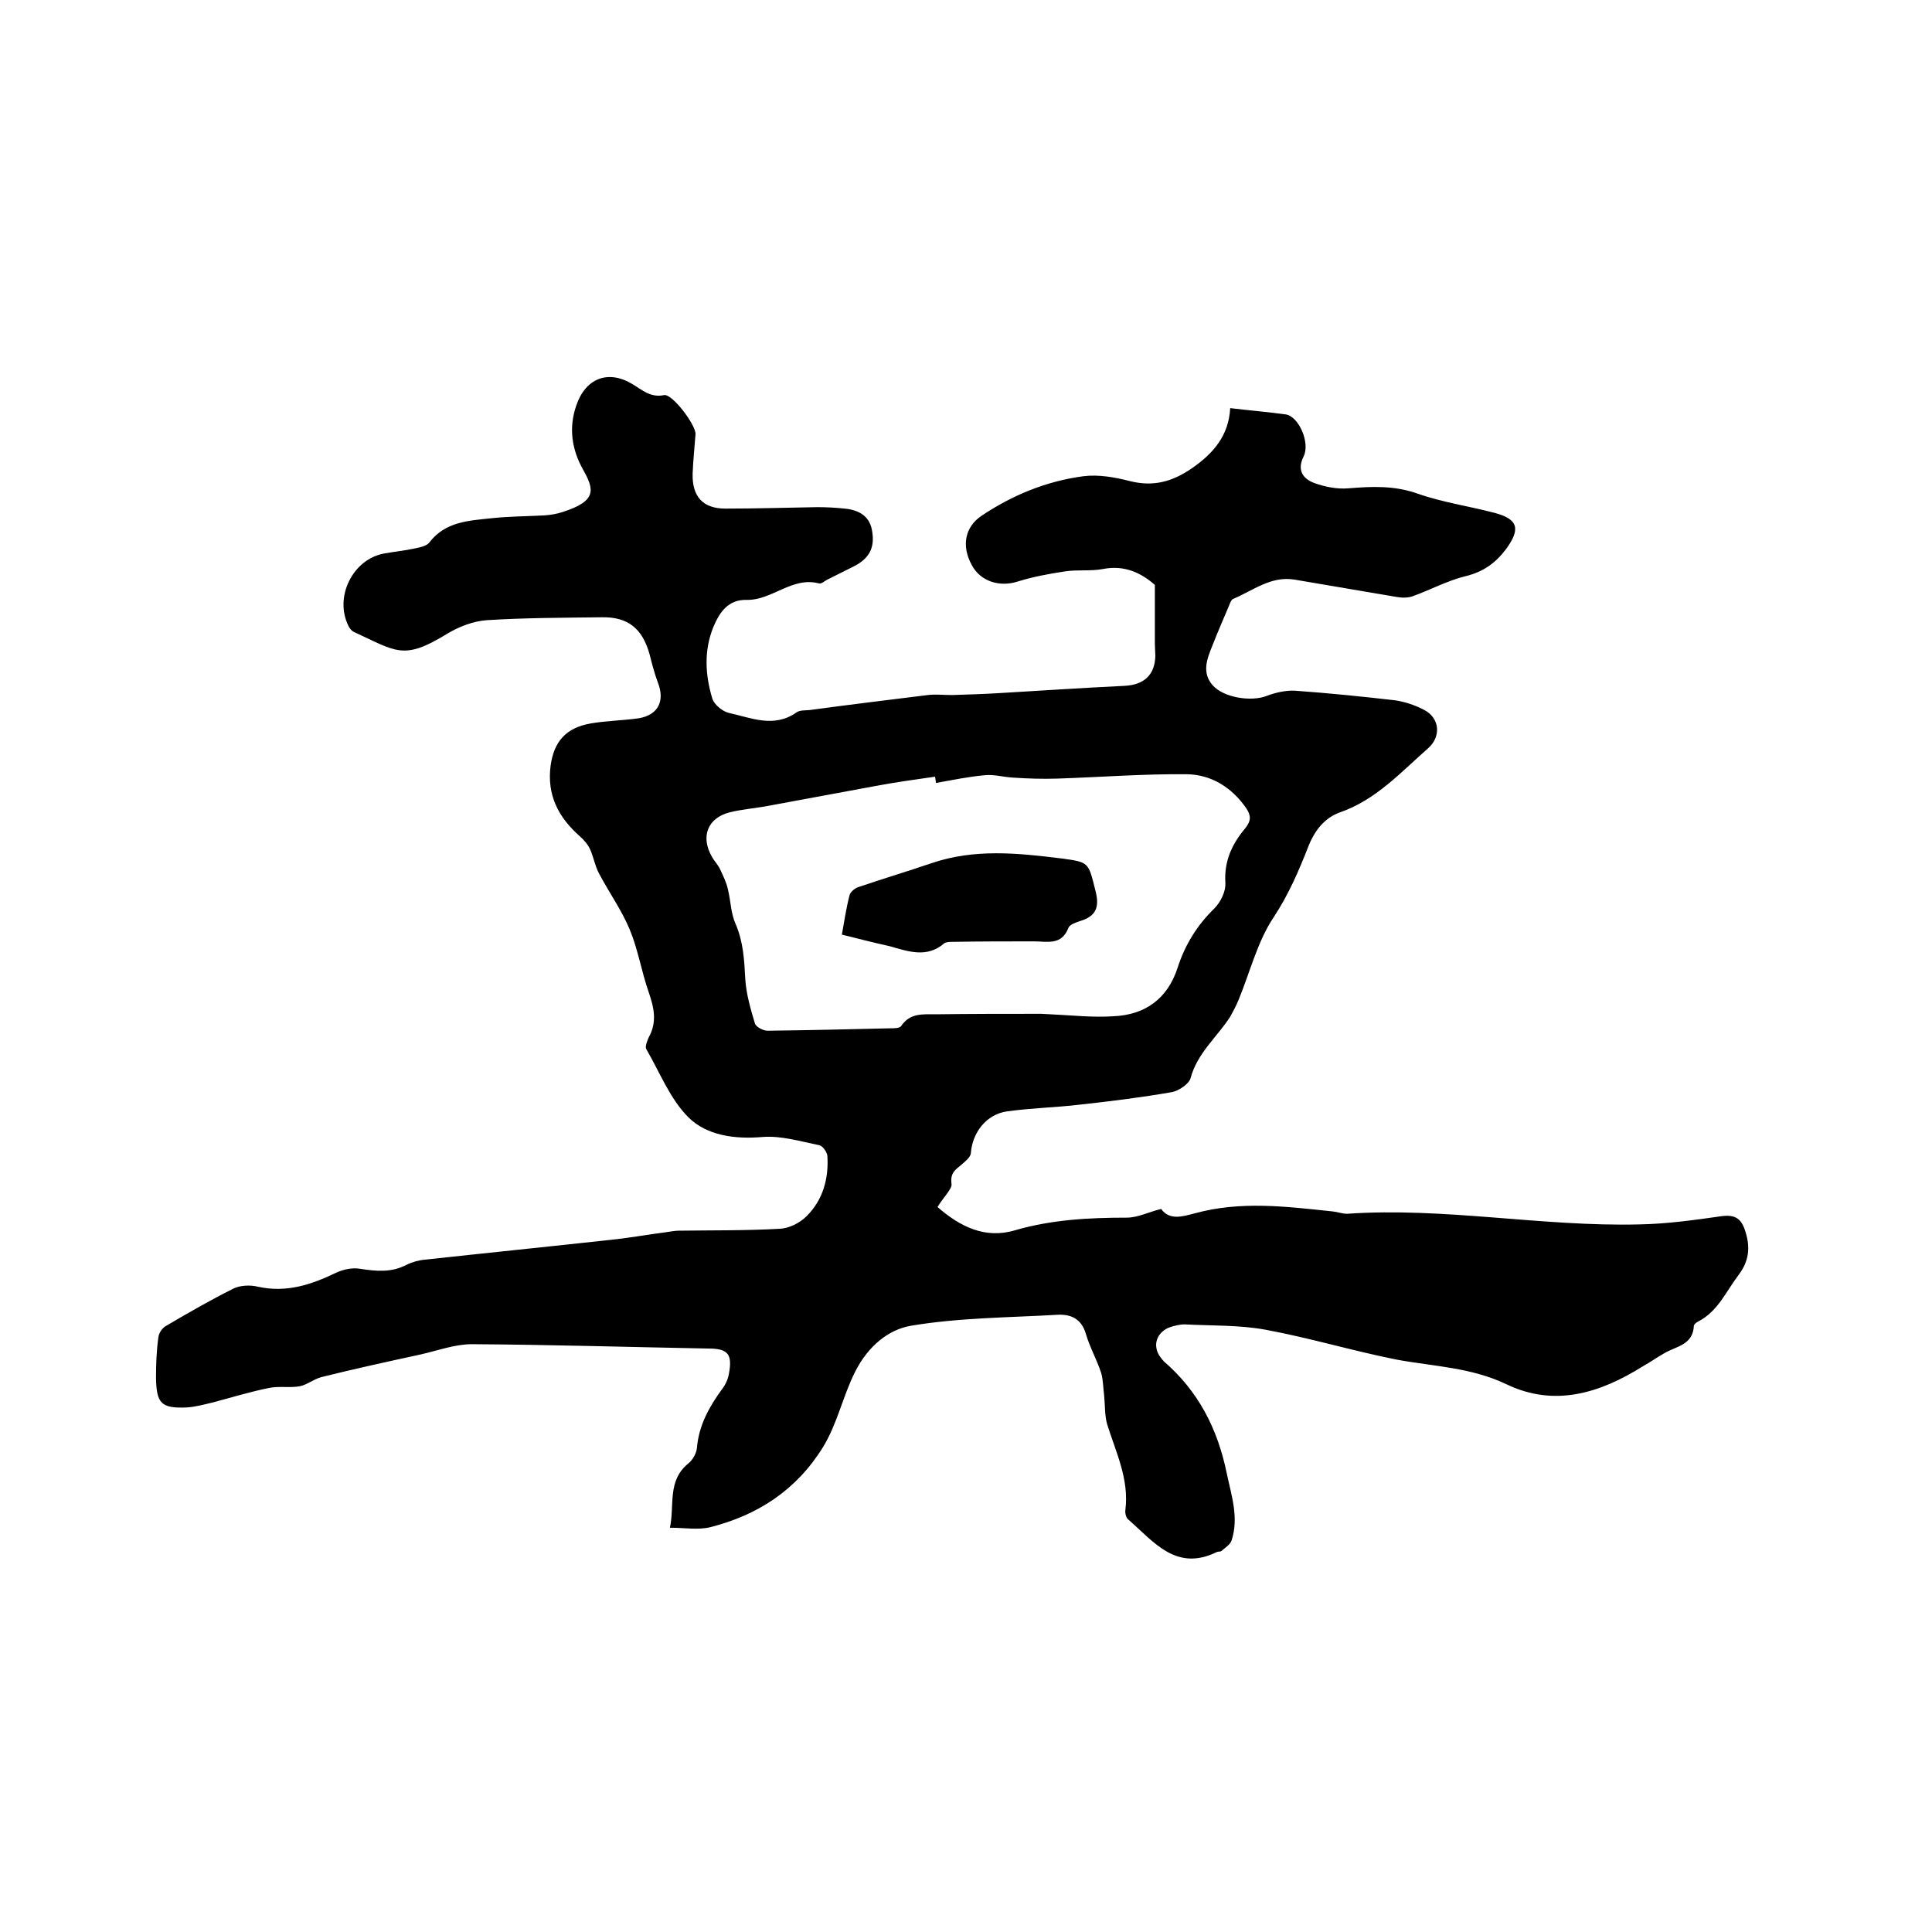 <svg enable-background="new 0 0 400 400" viewBox="0 0 400 400" xmlns="http://www.w3.org/2000/svg"><path d="m194.1 249.9c4.6 4 9.8 6.7 16.1 4.8 7.6-2.2 15.3-2.6 23.1-2.6 2.3 0 4.6-1.2 7.1-1.8 1.8 2.5 4.6 1.5 7 .9 9.5-2.6 18.9-1.4 28.4-.4 1.1.1 2.1.5 3.1.5 20.2-1.4 40.3 2.7 60.5 2.2 5.7-.1 11.4-.9 17-1.7 3-.4 4.2.6 5 3.3 1 3.2.7 6-1.4 8.8-2.6 3.4-4.3 7.6-8.4 9.7-.4.2-.9.6-.9.9-.2 3.9-3.5 4.2-6 5.6-1.6.9-3 1.9-4.6 2.8-8.8 5.5-18.2 8.5-28.2 3.7-7.3-3.5-15.1-3.7-22.7-5.1-9.1-1.8-18-4.5-27.2-6.2-5.5-1-11.1-.8-16.7-1.1-1.1 0-2.3.3-3.4.7-2.8 1.3-3.3 4.2-1.4 6.4.1.2.3.3.4.5 7.2 6.2 11.2 14 13.1 23.3 1 4.7 2.5 9.1 1 13.8-.3.9-1.3 1.5-2.1 2.2-.2.2-.6.1-.9.2-8.5 4.2-13.1-2.1-18.4-6.7-.5-.4-.7-1.4-.6-2 .8-6.4-2-12-3.8-17.8-.5-1.8-.4-3.9-.6-5.9-.2-1.5-.2-3.2-.6-4.6-.9-2.8-2.4-5.4-3.2-8.2-.9-3-3-4-5.7-3.9-10.2.6-20.6.6-30.6 2.3-4.5.8-8.7 4.1-11.4 9.4-2.6 5.1-3.7 10.8-6.7 15.7-5.5 8.9-13.5 14.1-23.4 16.6-2.5.6-5.2.1-8.3.1 1-4.7-.6-9.7 3.8-13.3.9-.7 1.7-2.1 1.8-3.3.4-4.6 2.5-8.4 5.2-12.1.7-.9 1.2-2 1.4-3.1.8-4.2-.2-5.3-4.3-5.3-16.3-.3-32.6-.8-48.9-.9-3.5 0-7 1.3-10.5 2.1-6.9 1.5-13.8 3-20.6 4.7-1.6.4-3 1.6-4.5 1.9-2.1.4-4.4-.1-6.6.4-3.9.8-7.8 2-11.6 3-1.7.4-3.5.9-5.3 1-5.2.2-6.2-.8-6.3-6.1 0-2.8.1-5.7.5-8.5.1-.8.8-1.9 1.6-2.3 4.6-2.7 9.1-5.3 13.9-7.7 1.4-.7 3.5-.8 5.1-.4 5.9 1.3 11-.4 16.2-2.9 1.5-.7 3.4-1.1 5-.8 3.3.5 6.4.8 9.5-.8 1.2-.6 2.6-1 3.9-1.1 12.8-1.4 25.6-2.7 38.4-4.1 3.9-.4 7.7-1.1 11.6-1.6.8-.1 1.7-.3 2.5-.3 7-.1 14 0 21-.4 1.9-.1 4.1-1.2 5.5-2.6 3.4-3.4 4.6-7.8 4.3-12.5-.1-.8-1-2.1-1.7-2.2-3.9-.8-7.9-2-11.7-1.7-5.8.5-11.6-.3-15.4-4.1s-5.9-9.3-8.7-14.1c-.3-.5.2-1.7.5-2.4 1.8-3.2 1.1-6.2 0-9.4-1.5-4.3-2.2-8.8-3.9-12.9s-4.3-7.7-6.4-11.7c-.8-1.5-1.1-3.3-1.8-4.9-.5-1.1-1.3-2-2.2-2.8-4.4-3.9-6.8-8.5-6-14.6.7-5 3.2-7.8 8.2-8.7 3.3-.6 6.7-.6 10.1-1.1 4-.7 5.4-3.6 3.9-7.4-.7-1.9-1.2-3.8-1.7-5.8-1.5-5.4-4.5-7.8-9.9-7.7-7.9.1-15.9.1-23.8.6-2.8.2-5.7 1.3-8.2 2.8-9.1 5.6-10.5 3.7-19.4-.4-.4-.2-.8-.7-1-1.1-3.1-6 .8-13.9 7.3-15.1 2.2-.4 4.4-.6 6.6-1.1 1-.2 2.3-.5 2.8-1.2 3.3-4.3 8.1-4.5 12.8-5 3.7-.4 7.4-.4 11.1-.6 1.3-.1 2.5-.3 3.7-.7 7.2-2.3 6.5-4.7 4.2-8.8s-3-8.6-1.4-13.2c1.9-5.7 6.6-7.5 11.6-4.5 2 1.2 3.8 2.9 6.6 2.3 1.7-.3 6.6 6.2 6.5 8.1-.2 2.7-.5 5.5-.6 8.2-.1 4.7 2.1 7.2 6.8 7.2 6.3 0 12.7-.2 19-.3 1.9 0 3.8.1 5.7.3 3 .3 5.3 1.6 5.7 4.9.5 3.3-.7 5.5-3.9 7.1-1.8.9-3.6 1.8-5.4 2.7-.6.3-1.2.9-1.7.8-5.6-1.5-9.7 3.5-15 3.4-3.8-.1-5.6 2.5-6.9 5.6-2 4.9-1.7 10-.2 14.9.4 1.2 2.1 2.6 3.4 2.9 4.6 1 9.3 3.2 14-.1.7-.5 1.8-.4 2.8-.5 8.1-1.1 16.3-2.1 24.4-3.1 1.6-.2 3.3 0 5 0 3.3-.1 6.5-.2 9.8-.4 8.6-.5 17.3-1.1 25.9-1.5 4-.2 6.3-2.2 6.4-6.2 0-.8-.1-1.7-.1-2.5 0-3.8 0-7.6 0-12.2-2.6-2.3-6.1-4.2-10.7-3.3-2.6.5-5.3.1-7.9.5-3.3.5-6.6 1.1-9.8 2.1-3.7 1.2-7.7 0-9.5-3.4-2.2-4-1.4-7.9 2-10.2 6.4-4.3 13.5-7.2 21.1-8.2 3.1-.4 6.5.2 9.6 1 4.8 1.2 8.7.2 12.8-2.6 4.5-3.1 7.7-6.8 8-12.5 4.2.5 7.9.8 11.5 1.3 2.7.4 5.1 5.9 3.7 8.7s-.2 4.6 2.2 5.5c2.2.8 4.7 1.3 7.1 1.1 4.9-.4 9.5-.6 14.3 1.1 5.1 1.8 10.7 2.6 16 4 4.9 1.3 5.3 3.4 2.3 7.5-2.2 2.9-4.7 4.7-8.4 5.6s-7.2 2.8-10.8 4.1c-1 .4-2.3.4-3.4.2-7.1-1.2-14.1-2.4-21.2-3.6-4.9-.8-8.6 2.3-12.7 4-.4.2-.6.8-.8 1.3-1.2 2.8-2.4 5.6-3.5 8.4-1.1 2.7-2.2 5.5 0 8.1 2.3 2.7 8.1 3.5 11.2 2.3 1.8-.7 4-1.2 5.9-1.1 7 .5 13.9 1.2 20.8 2 2 .3 4.1 1 6 2 3.2 1.7 3.5 5.5.8 7.9-5.7 5-10.8 10.7-18.3 13.3-3.1 1.1-5.2 3.7-6.5 7-2 5.1-4.1 10-7.2 14.7-3.4 5.1-4.9 11.4-7.3 17.2-.5 1.2-1.1 2.3-1.7 3.4-2.7 4.2-6.8 7.5-8.2 12.7-.3 1.2-2.4 2.6-3.8 2.9-6.3 1.1-12.7 1.9-19.1 2.6-5 .6-10.1.7-15.1 1.4-4.3.6-7.2 4.4-7.5 8.7-.1.8-1.1 1.6-1.9 2.3-1.3 1.1-2.4 1.7-2.1 4 .2 1-1.7 2.8-2.9 4.8zm-.3-87.8c-.1-.4-.1-.8-.2-1.3-4.2.6-8.5 1.2-12.7 2-7.6 1.4-15.1 2.8-22.7 4.2-2.4.4-4.8.6-7.2 1.2-4.5 1.2-6 5-3.6 9.2.5.9 1.3 1.7 1.7 2.6.6 1.3 1.3 2.7 1.6 4.1.6 2.4.6 5 1.6 7.2 1.6 3.7 1.8 7.5 2 11.4.2 3.1 1.1 6.2 2 9.2.2.7 1.7 1.5 2.6 1.5 8.5-.1 16.9-.3 25.4-.5.8 0 2 0 2.3-.5 1.8-2.7 4.5-2.4 7.1-2.4 7.3-.1 14.6-.1 21.9-.1.6 0 1.3.1 1.9.1 4.4.2 8.8.7 13.1.4 6.5-.3 11.1-3.6 13.2-10 1.5-4.7 4-8.8 7.6-12.3 1.3-1.3 2.4-3.5 2.3-5.3-.3-4.5 1.4-8.1 4.1-11.3 1.3-1.6 1.2-2.7.2-4.2-3-4.3-7.2-6.9-12.2-7-8.9-.1-17.9.6-26.9.9-3 .1-6.1 0-9.1-.2-2-.1-4-.7-5.9-.5-3.4.3-6.7 1-10.1 1.6z"/><path d="m174.3 193.5c.5-2.8.9-5.5 1.6-8.2.2-.7 1.2-1.5 2-1.7 5-1.7 10-3.2 15-4.9 8.8-3 17.7-2.1 26.6-1 6.1.8 5.8.8 7.3 6.7.9 3.5.1 5.3-3.2 6.3-.9.3-2.1.7-2.4 1.4-1.4 3.7-4.4 2.8-7.1 2.8-5.6 0-11.2 0-16.8.1-.6 0-1.4 0-1.8.3-3.6 3.1-7.4 1.7-11.3.6-3.2-.7-6.3-1.5-9.9-2.4z"/></svg>